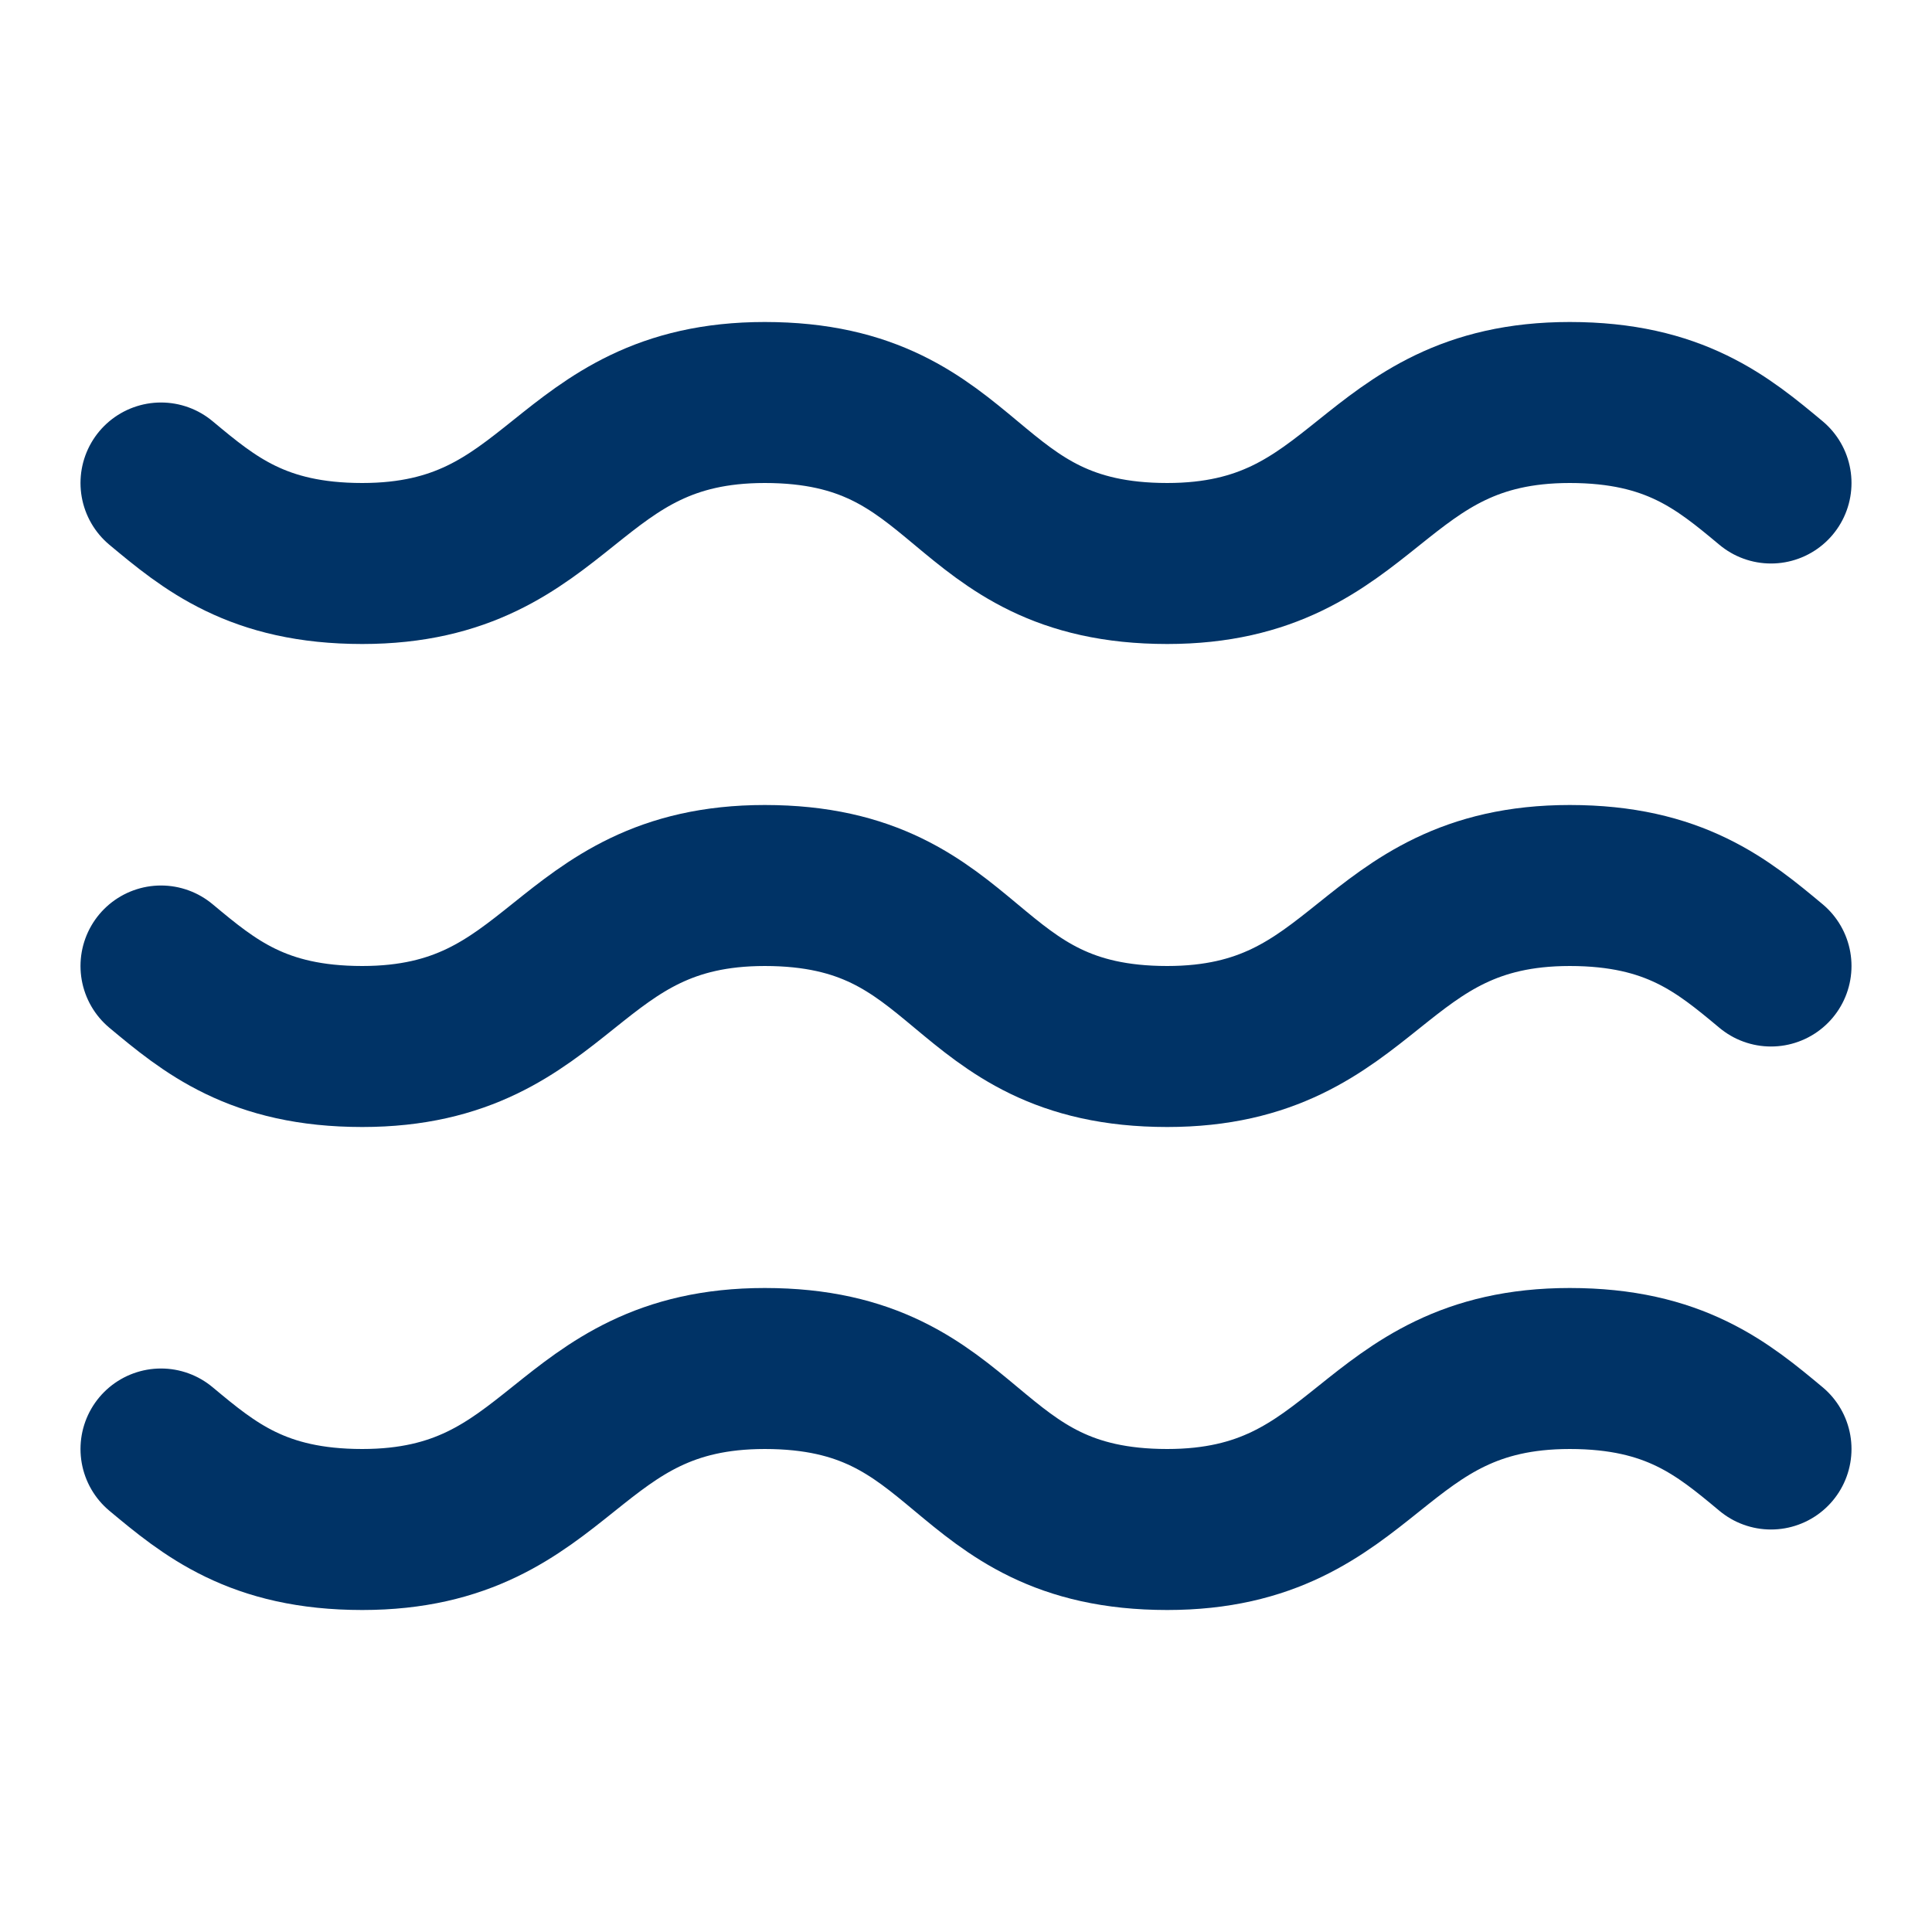 <?xml version="1.0" encoding="UTF-8"?>
<svg xmlns:xlink="http://www.w3.org/1999/xlink" xmlns="http://www.w3.org/2000/svg" width="24" height="24" viewBox="0 0 24 24" fill="none" stroke="currentColor" stroke-width="2" stroke-linecap="round" stroke-linejoin="round" class="lucide lucide-waves w-12 h-12 text-ocean" data-lov-id="src/components/KeyFeatures.tsx:14:12" data-lov-name="Waves" data-component-path="src/components/KeyFeatures.tsx" data-component-line="14" data-component-file="KeyFeatures.tsx" data-component-name="Waves" data-component-content="%7B%22className%22%3A%22w-12%20h-12%20text-ocean%22%7D">
  <path d="M2 6c.6.5 1.2 1 2.5 1C7 7 7 5 9.5 5c2.6 0 2.4 2 5 2 2.5 0 2.5-2 5-2 1.3 0 1.9.5 2.5 1" stroke="#003366" fill="none" stroke-width="2px"></path>
  <path d="M2 12c.6.5 1.2 1 2.5 1 2.5 0 2.5-2 5-2 2.6 0 2.4 2 5 2 2.5 0 2.5-2 5-2 1.3 0 1.9.5 2.5 1" stroke="#003366" fill="none" stroke-width="2px"></path>
  <path d="M2 18c.6.5 1.2 1 2.5 1 2.5 0 2.5-2 5-2 2.6 0 2.4 2 5 2 2.5 0 2.5-2 5-2 1.3 0 1.9.5 2.5 1" stroke="#003366" fill="none" stroke-width="2px"></path>
</svg>

